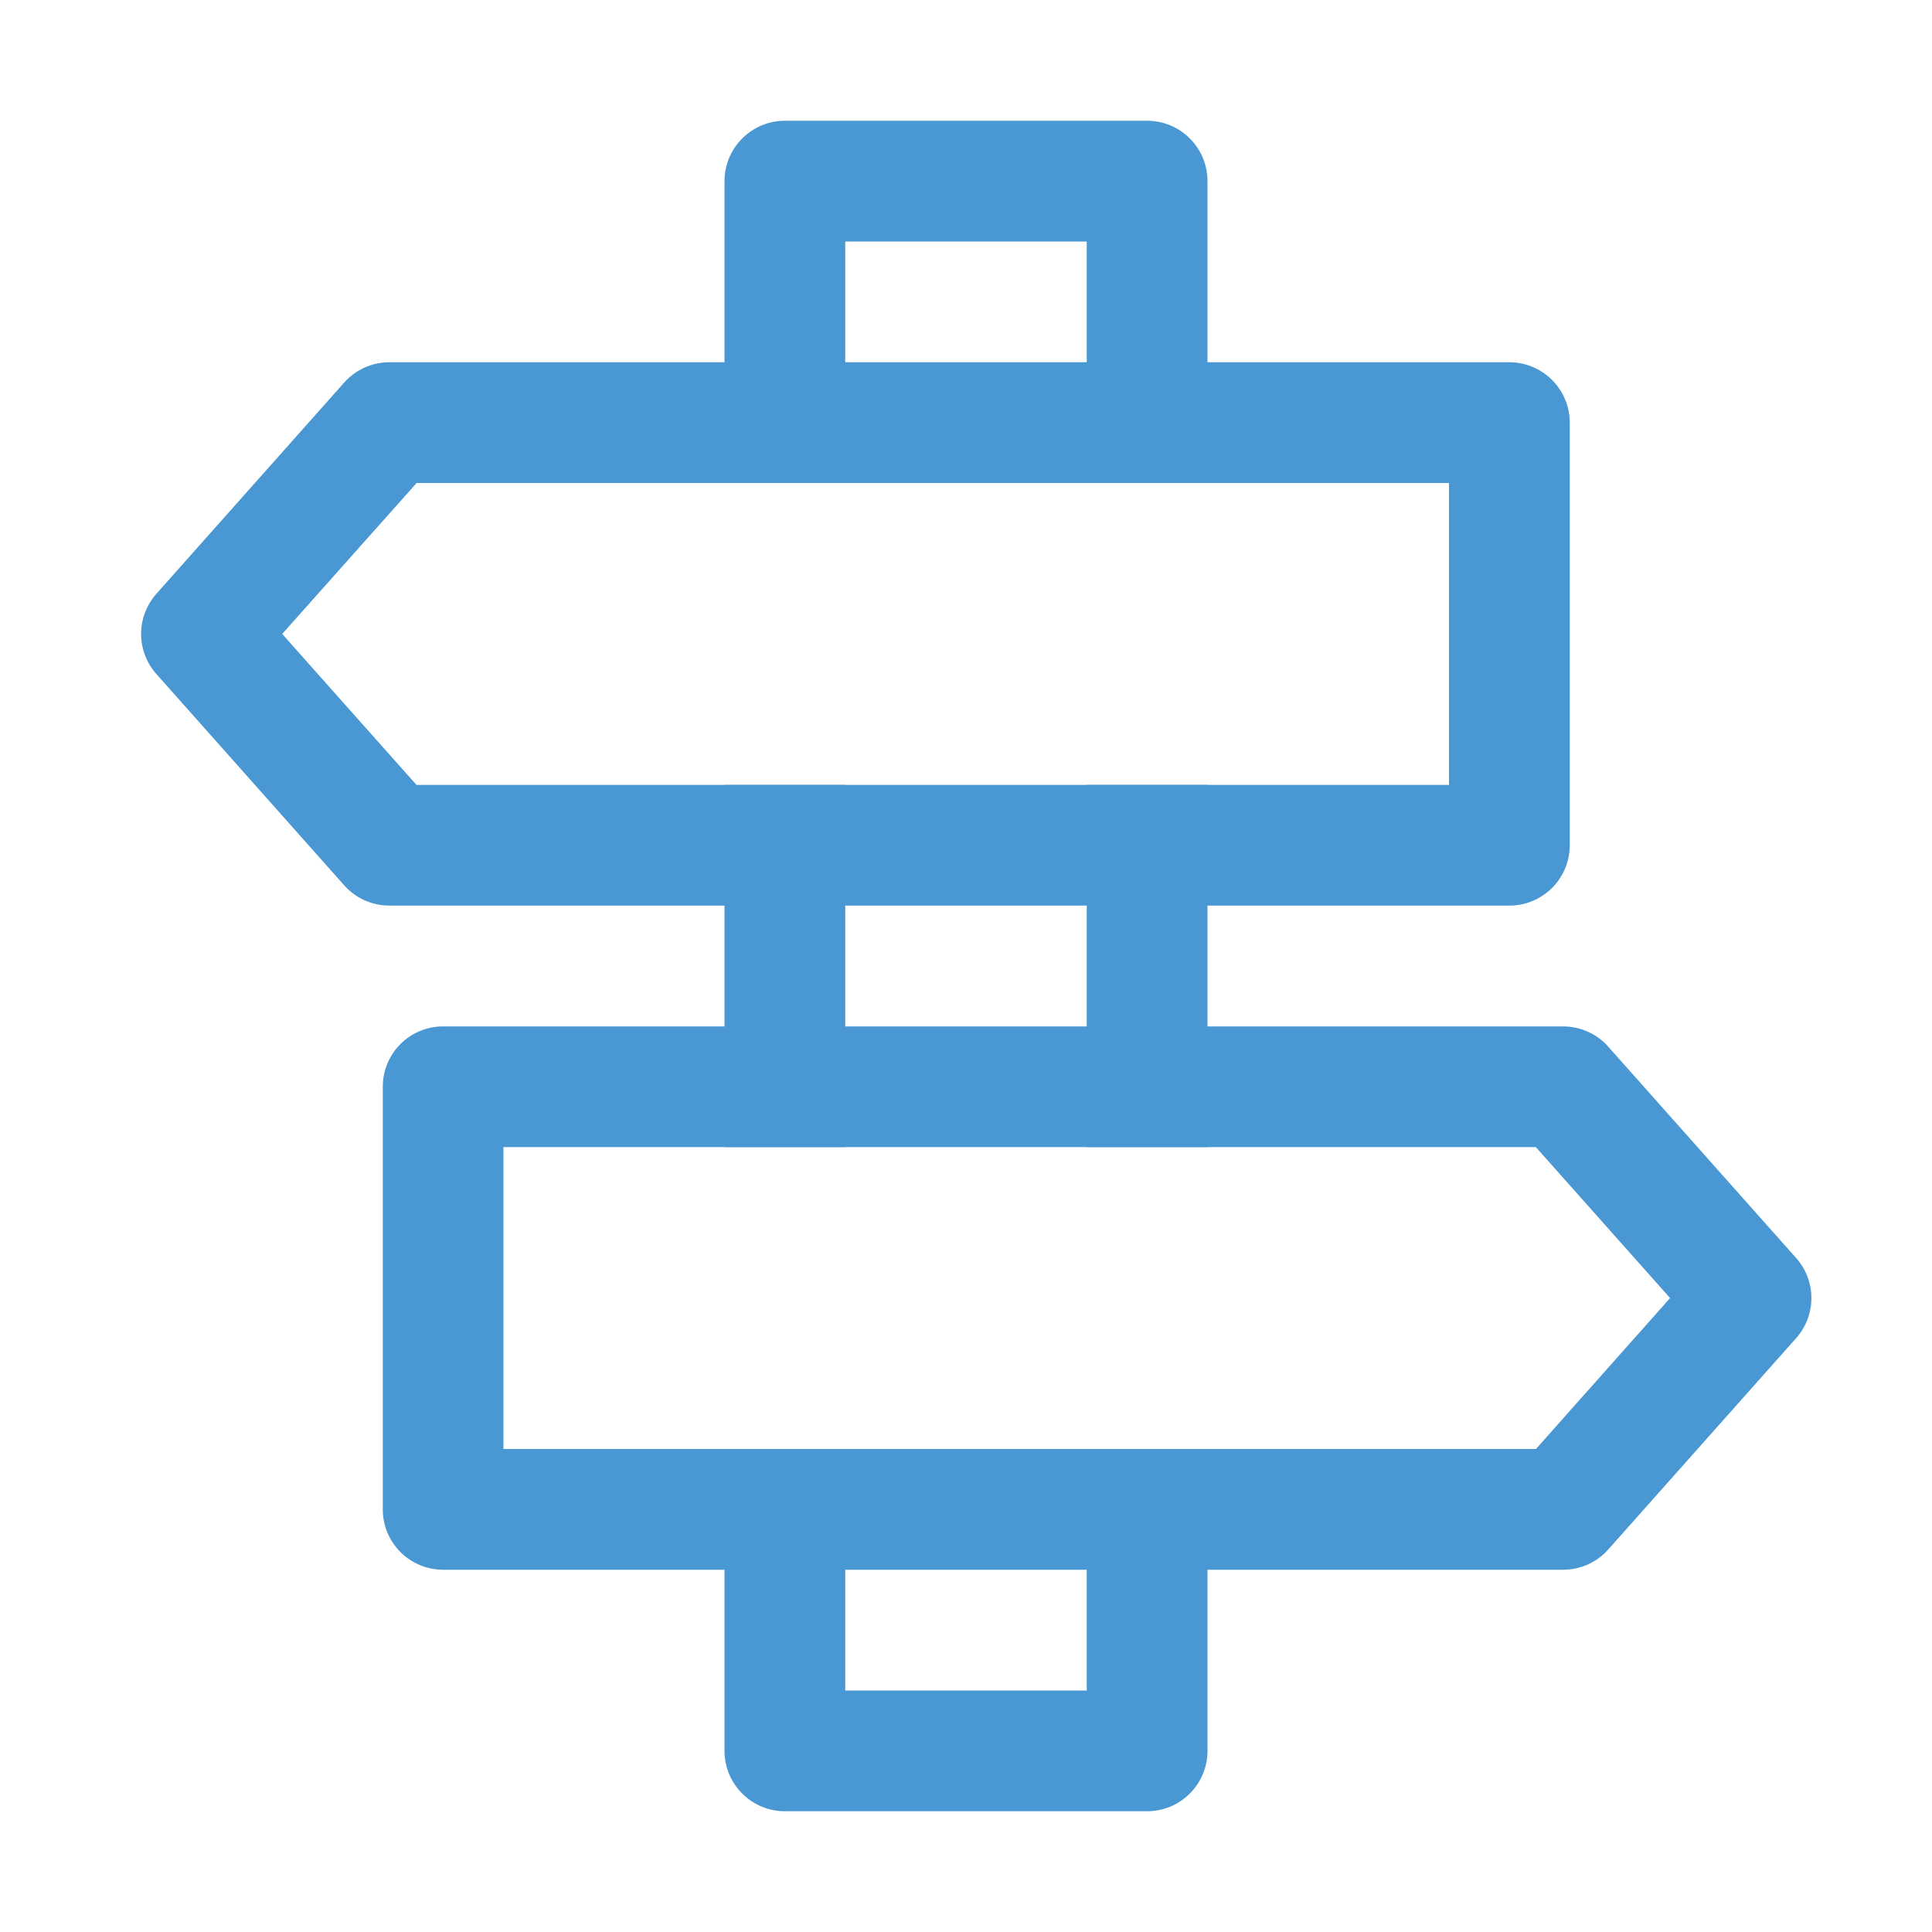 <svg width="30" height="30" viewBox="0 0 30 30" fill="none" xmlns="http://www.w3.org/2000/svg">
<path d="M18.75 17.812H16.875V12.188H18.75V17.812ZM18.75 22.5V27.188C18.75 27.436 18.651 27.675 18.475 27.85C18.3 28.026 18.061 28.125 17.812 28.125H12.188C11.939 28.125 11.7 28.026 11.525 27.85C11.349 27.675 11.25 27.436 11.25 27.188V22.5H13.125V26.25H16.875V22.5H18.75ZM11.25 17.812V12.188H13.125V17.812H11.25ZM18.75 7.5H16.875V3.75H13.125V7.5H11.25V2.812C11.25 2.564 11.349 2.325 11.525 2.15C11.7 1.974 11.939 1.875 12.188 1.875H17.812C18.061 1.875 18.3 1.974 18.475 2.15C18.651 2.325 18.75 2.564 18.75 2.812V7.5Z" fill="#4997D3"/>
<path d="M6.469 7.5L4.382 9.844L6.467 12.188H22.5V7.5H6.469ZM6.047 5.625H23.437C23.686 5.625 23.924 5.724 24.1 5.9C24.276 6.075 24.375 6.314 24.375 6.562V13.125C24.375 13.374 24.276 13.612 24.1 13.788C23.924 13.964 23.686 14.062 23.437 14.062H6.047C5.914 14.062 5.783 14.034 5.662 13.98C5.541 13.926 5.433 13.847 5.345 13.748L2.428 10.466C2.276 10.295 2.191 10.073 2.191 9.844C2.191 9.614 2.276 9.393 2.428 9.221L5.345 5.94C5.433 5.841 5.541 5.762 5.662 5.707C5.783 5.653 5.914 5.625 6.047 5.625ZM25.933 20.156L23.85 22.5H7.817V17.812H23.848L25.933 20.156ZM24.27 15.938H6.881C6.632 15.938 6.394 16.036 6.218 16.212C6.042 16.388 5.944 16.626 5.944 16.875V23.438C5.944 23.686 6.042 23.925 6.218 24.1C6.394 24.276 6.632 24.375 6.881 24.375H24.272C24.404 24.375 24.535 24.347 24.656 24.293C24.777 24.238 24.885 24.159 24.973 24.06L27.89 20.779C28.043 20.607 28.127 20.386 28.127 20.156C28.127 19.927 28.043 19.705 27.89 19.534L24.973 16.253C24.885 16.153 24.777 16.074 24.656 16.02C24.535 15.966 24.404 15.938 24.272 15.938H24.27Z" fill="#4997D3"/>
</svg>
